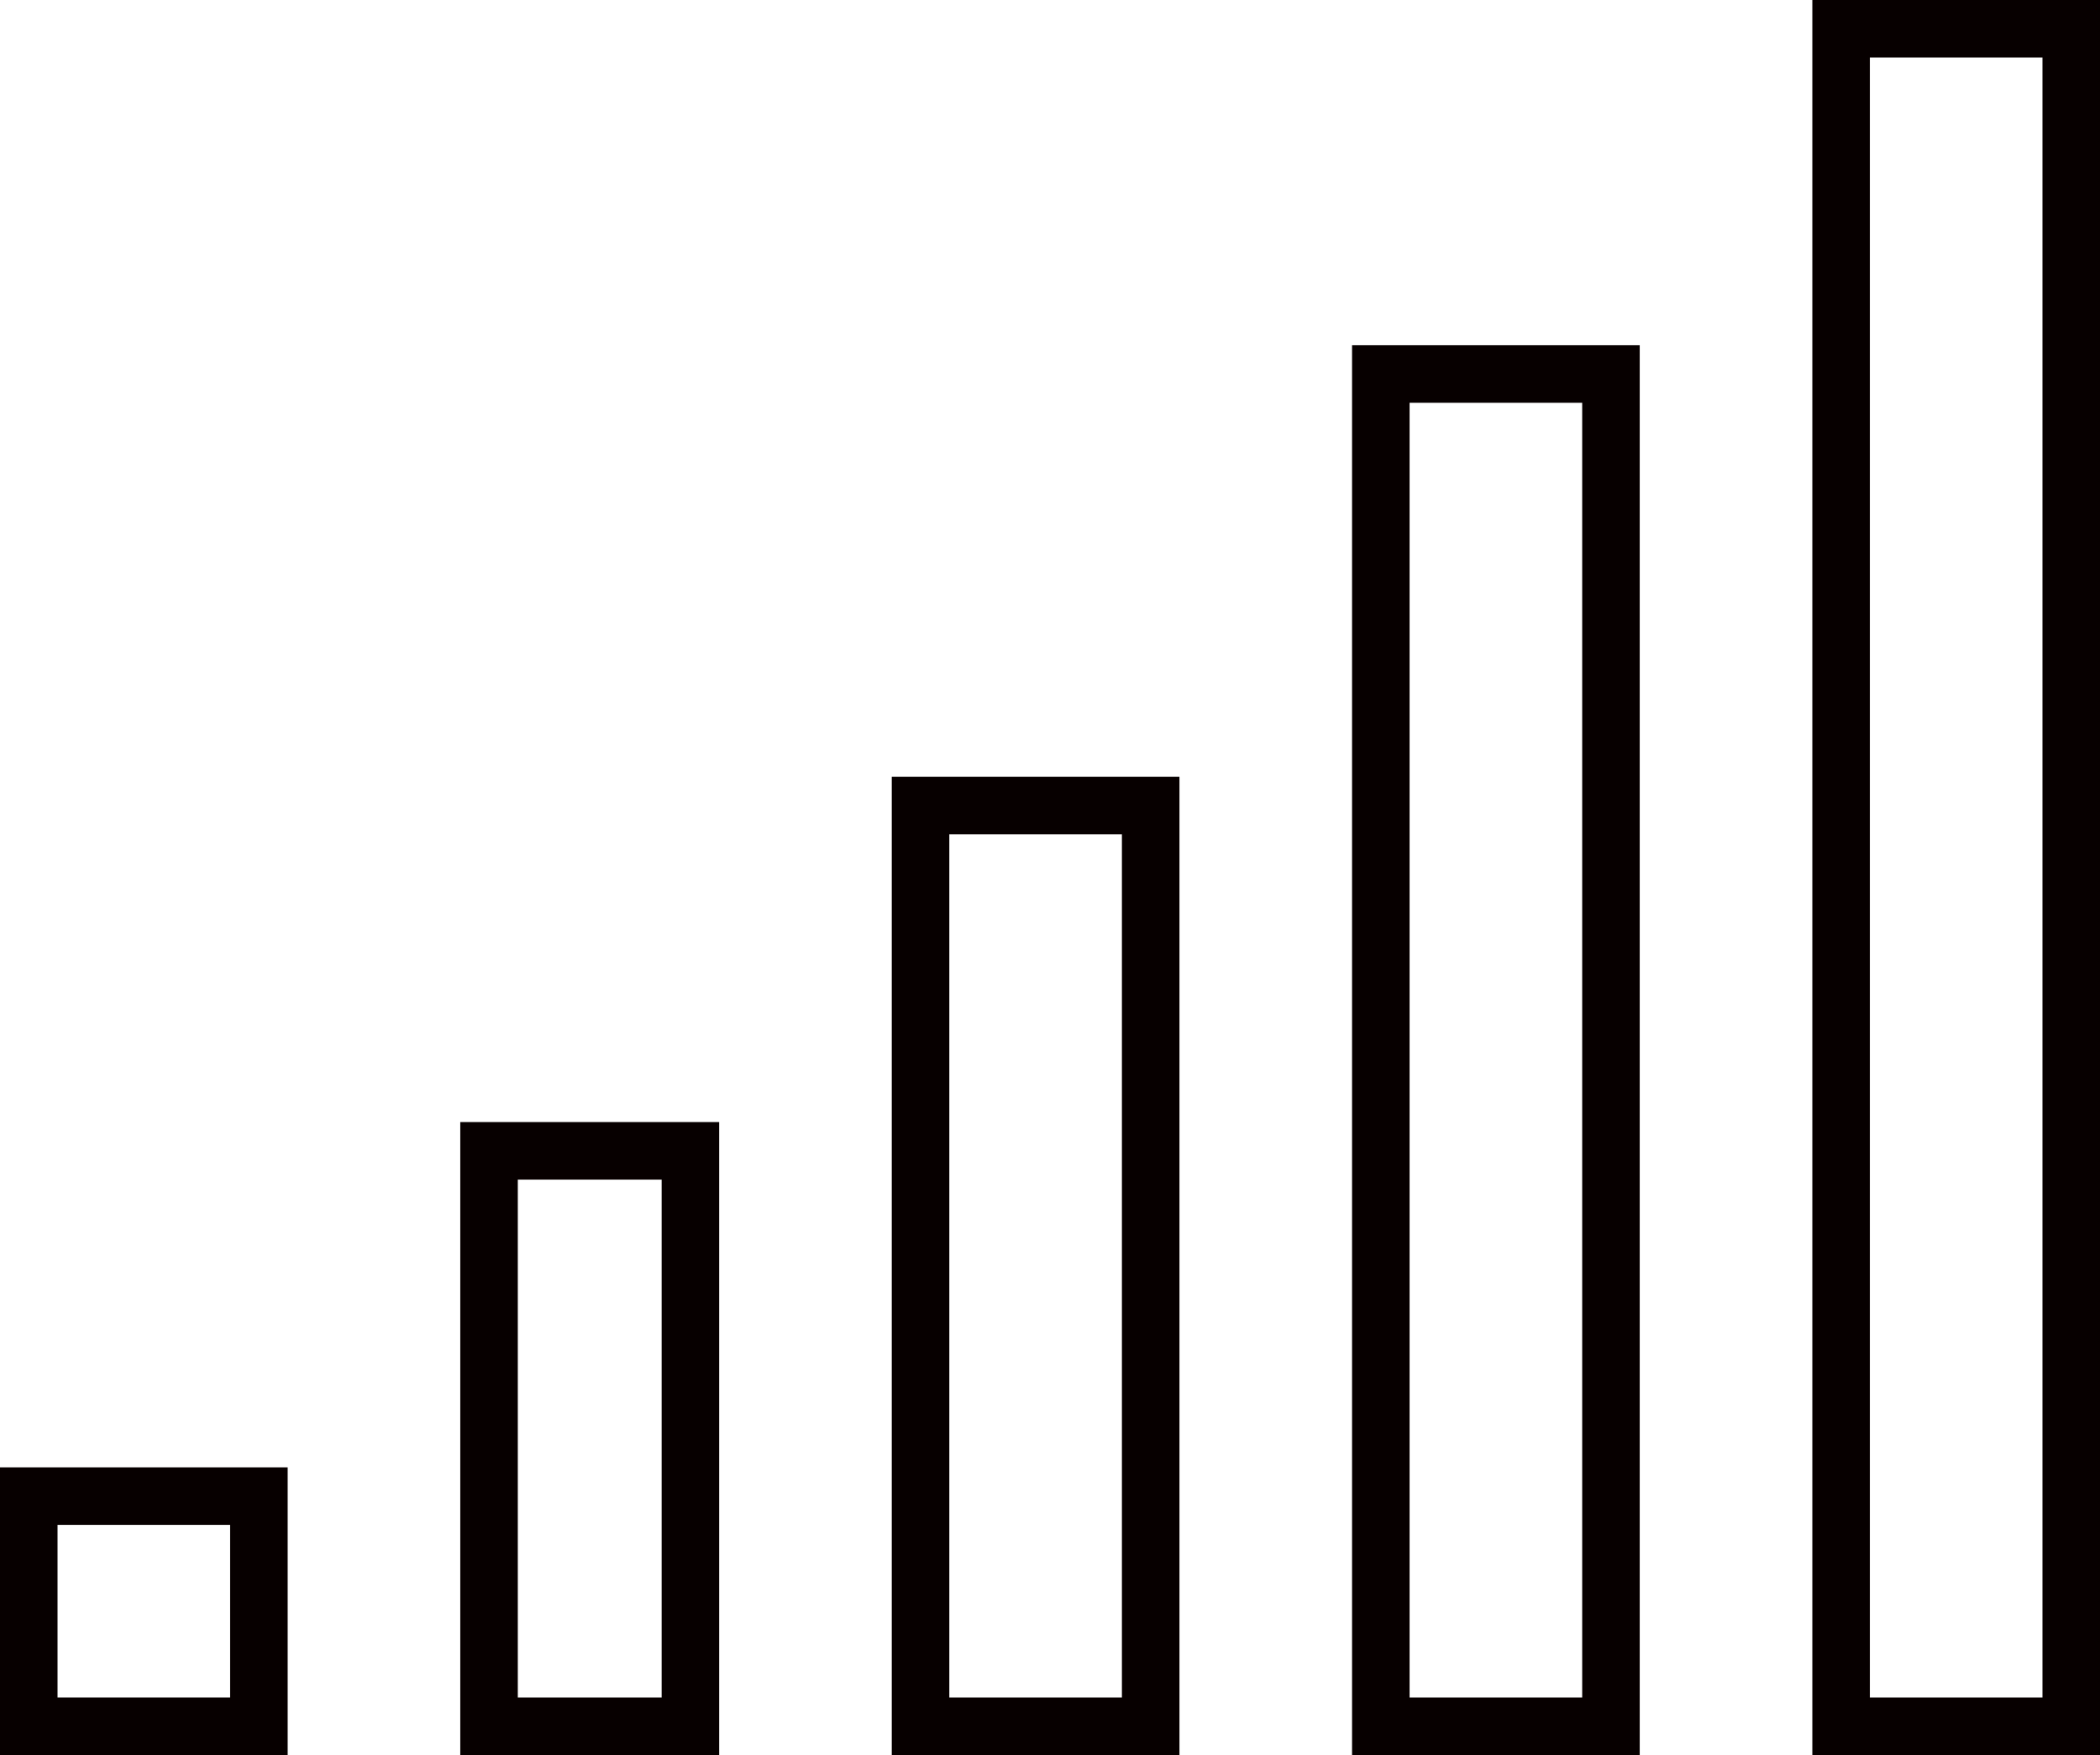 <?xml version="1.0" encoding="utf-8"?>
<!-- Generator: Adobe Illustrator 19.1.0, SVG Export Plug-In . SVG Version: 6.00 Build 0)  -->
<svg version="1.1" id="Layer_1" xmlns="http://www.w3.org/2000/svg" xmlns:xlink="http://www.w3.org/1999/xlink" x="0px" y="0px"
	 viewBox="0 0 73 61" style="enable-background:new 0 0 73 61;" xml:space="preserve">
<style type="text/css">
	.st0{fill:#070000;}
</style>
<g>
	<g>
		<path class="st0" d="M10,61H0V51h10V61z M2,59h6v-6H2V59z"/>
	</g>
	<g>
		<path class="st0" d="M25,61h-9V39h9V61z M18,59h5V41h-5V59z"/>
	</g>
	<g>
		<path class="st0" d="M41,61H31V27h10V61z M33,59h6V29h-6V59z"/>
	</g>
	<g>
		<path class="st0" d="M57,61H47V12h10V61z M49,59h6V14h-6V59z"/>
	</g>
	<g>
		<path class="st0" d="M73,61H63V0h10V61z M65,59h6V2h-6V59z"/>
	</g>
</g>
</svg>
